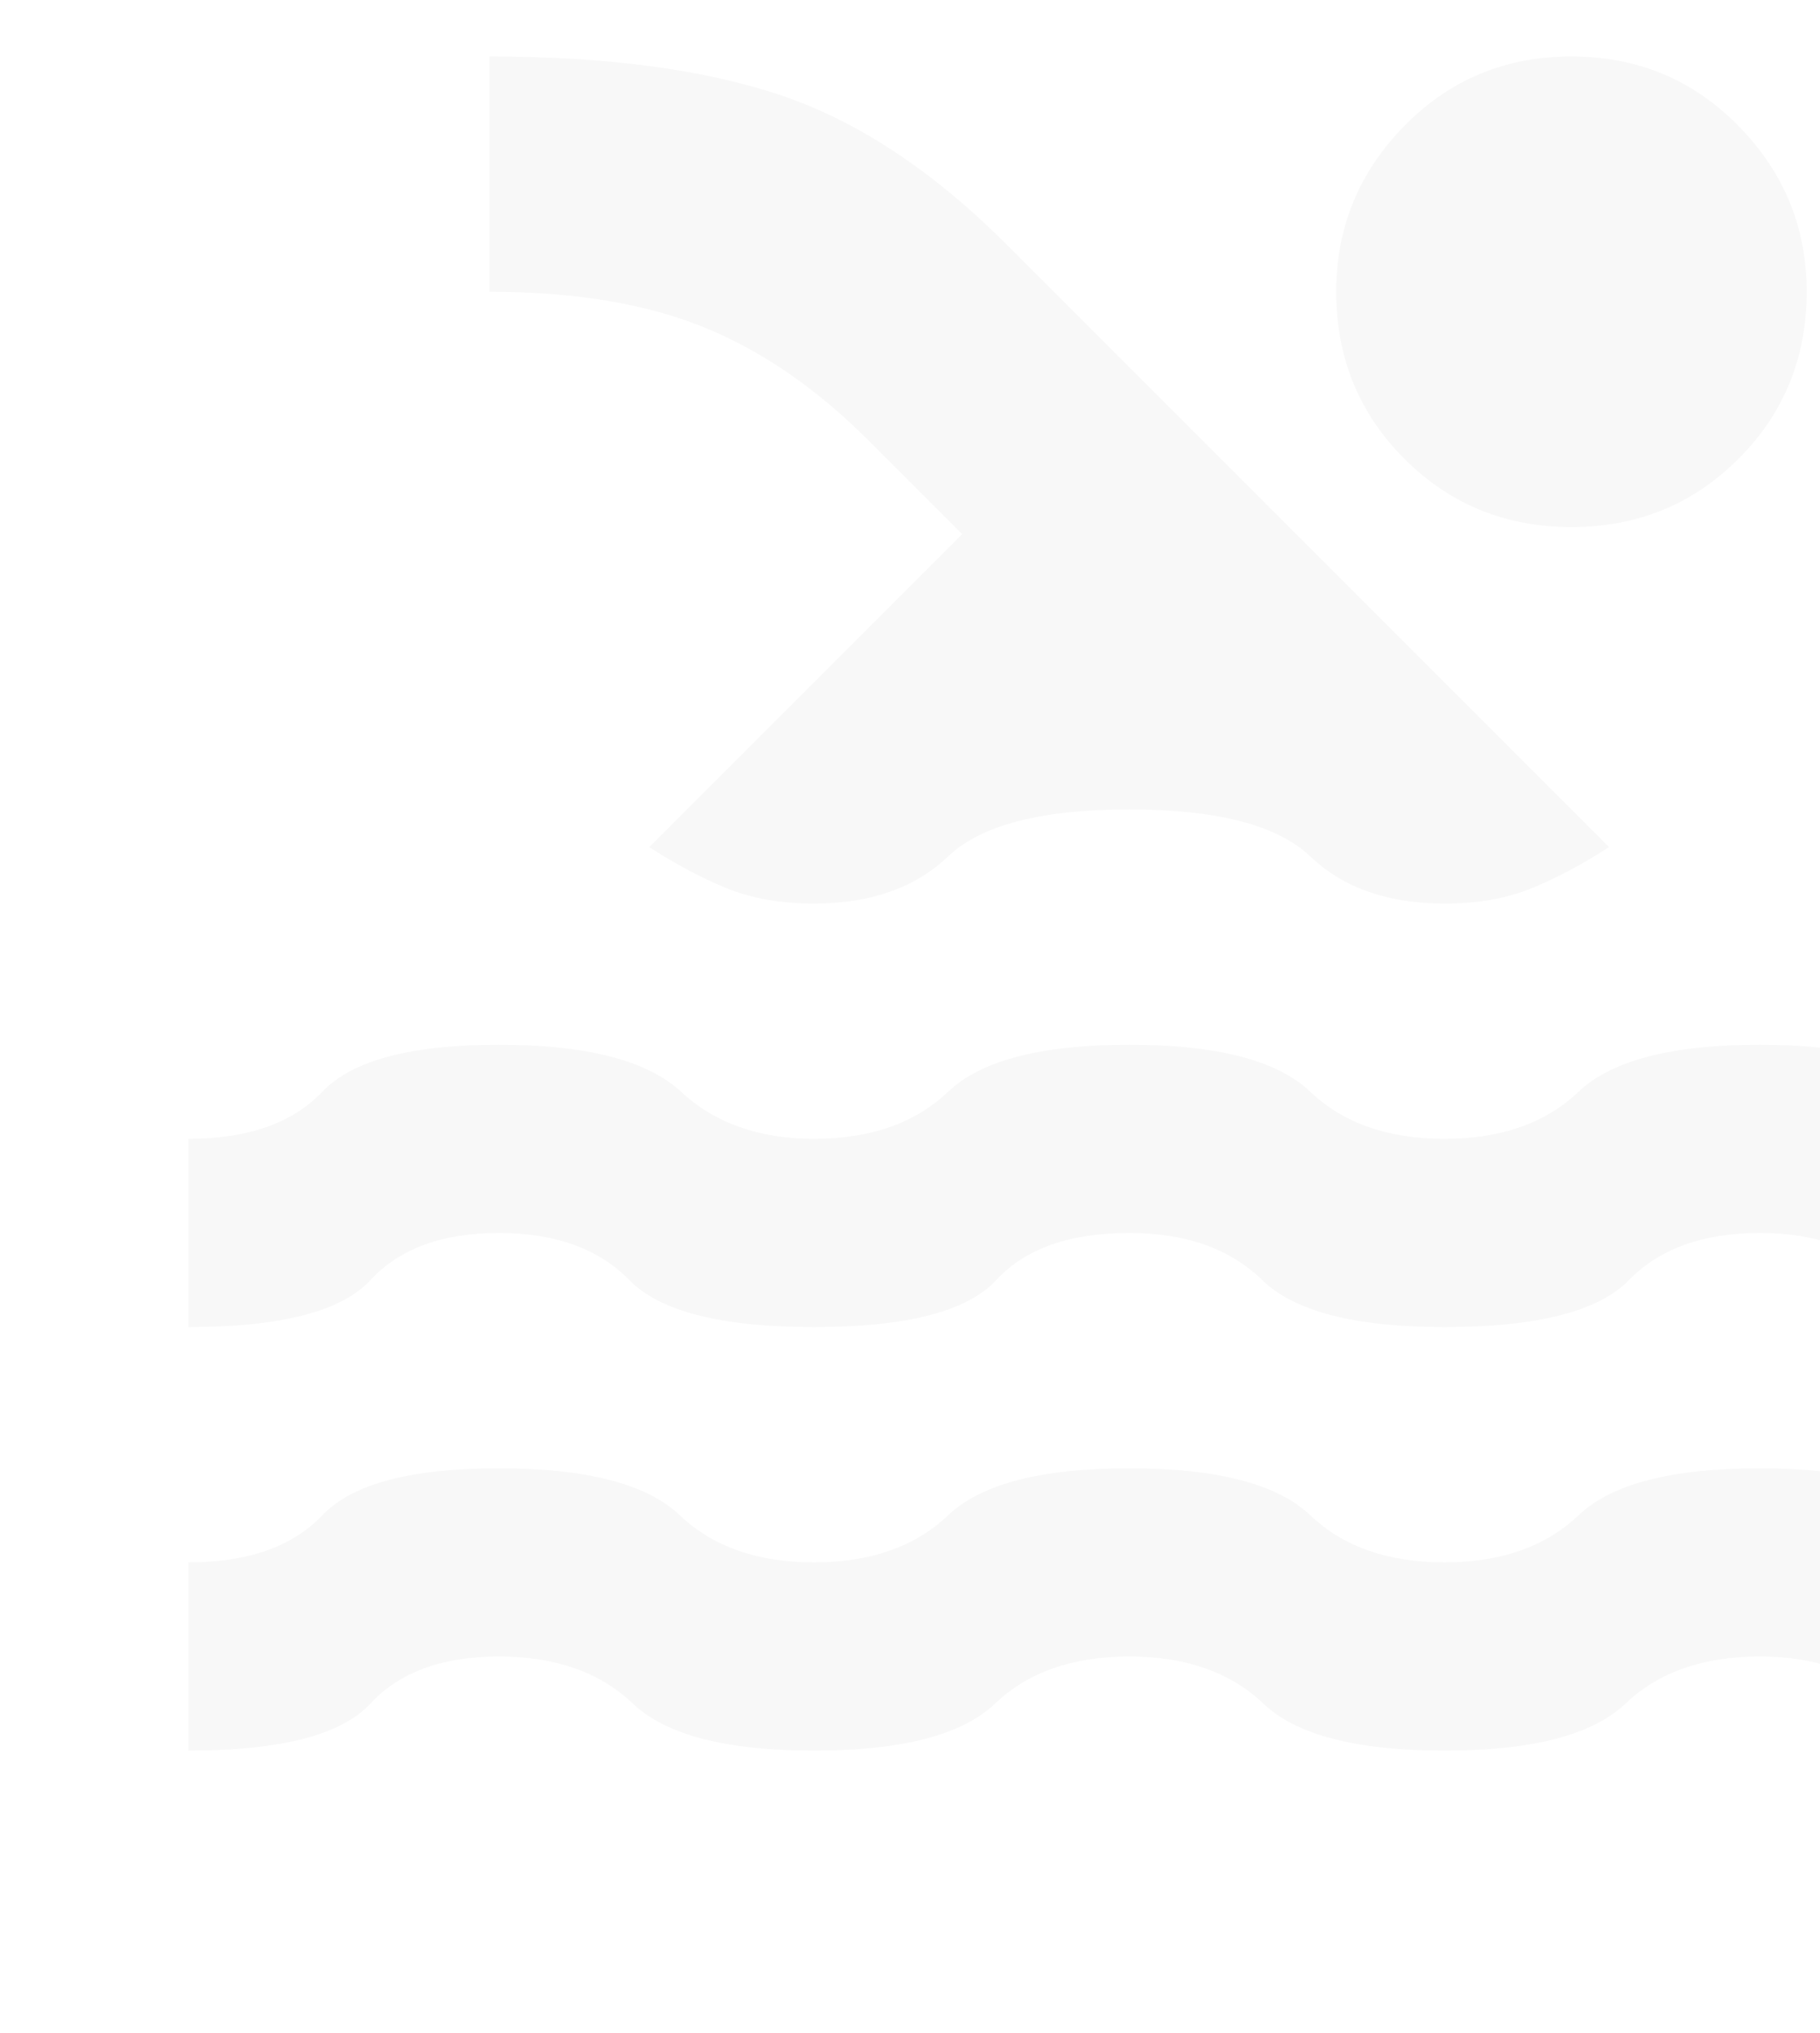 <svg width="137" height="153" viewBox="0 0 137 153" fill="none" xmlns="http://www.w3.org/2000/svg">
<g opacity="0.03">
<path d="M14.166 131.75V117.583C18.652 117.583 22.017 116.403 24.26 114.042C26.503 111.681 30.93 110.5 37.541 110.5C44.152 110.5 48.697 111.681 51.176 114.042C53.656 116.403 57.02 117.583 61.27 117.583C65.52 117.583 68.885 116.403 71.364 114.042C73.843 111.681 78.388 110.5 84.999 110.5C91.611 110.5 96.156 111.681 98.635 114.042C101.114 116.403 104.479 117.583 108.729 117.583C112.979 117.583 116.343 116.403 118.822 114.042C121.301 111.681 125.847 110.5 132.458 110.5C139.069 110.5 143.496 111.681 145.739 114.042C147.982 116.403 151.347 117.583 155.833 117.583V131.75C148.867 131.75 144.294 130.569 142.112 128.208C139.931 125.847 136.712 124.667 132.458 124.667C128.203 124.667 124.838 125.847 122.364 128.208C119.889 130.569 115.344 131.75 108.729 131.75C102.113 131.75 97.567 130.569 95.093 128.208C92.619 125.847 89.254 124.667 84.999 124.667C80.745 124.667 77.38 125.847 74.906 128.208C72.431 130.569 67.886 131.75 61.27 131.75C54.654 131.75 50.109 130.569 47.635 128.208C45.16 125.847 41.796 124.667 37.541 124.667C33.286 124.667 30.068 125.847 27.886 128.208C25.705 130.569 21.131 131.75 14.166 131.75ZM14.166 99.875V85.708C18.652 85.708 22.017 84.528 24.26 82.167C26.503 79.806 30.93 78.625 37.541 78.625C44.152 78.625 48.728 79.806 51.269 82.167C53.809 84.528 57.143 85.708 61.27 85.708C65.52 85.708 68.885 84.528 71.364 82.167C73.843 79.806 78.388 78.625 84.999 78.625C91.611 78.625 96.156 79.806 98.635 82.167C101.114 84.528 104.479 85.708 108.729 85.708C112.979 85.708 116.343 84.528 118.822 82.167C121.301 79.806 125.847 78.625 132.458 78.625C139.069 78.625 143.496 79.806 145.739 82.167C147.982 84.528 151.347 85.708 155.833 85.708V99.875C148.867 99.875 144.294 98.695 142.112 96.333C139.931 93.972 136.712 92.792 132.458 92.792C128.203 92.792 124.926 93.972 122.626 96.333C120.326 98.695 115.694 99.875 108.729 99.875C101.999 99.875 97.426 98.695 95.008 96.333C92.59 93.972 89.254 92.792 84.999 92.792C80.513 92.792 77.179 93.972 74.998 96.333C72.816 98.695 68.24 99.875 61.27 99.875C54.3 99.875 49.665 98.695 47.366 96.333C45.066 93.972 41.791 92.792 37.541 92.792C33.291 92.792 30.075 93.972 27.893 96.333C25.712 98.695 21.136 99.875 14.166 99.875ZM48.874 63.75L72.426 40.198L65.343 33.115C61.447 29.219 57.315 26.385 52.947 24.615C48.579 22.844 43.208 21.958 36.833 21.958V4.25C45.687 4.25 53.006 5.225 58.791 7.175C64.576 9.126 70.242 12.873 75.791 18.417L121.124 63.75C119.117 65.049 117.169 66.083 115.281 66.853C113.392 67.622 111.208 68.005 108.729 68C104.479 68 101.114 66.82 98.635 64.458C96.156 62.097 91.611 60.917 84.999 60.917C78.388 60.917 73.843 62.097 71.364 64.458C68.885 66.82 65.52 68 61.27 68C58.791 68 56.607 67.618 54.718 66.853C52.829 66.088 50.881 65.053 48.874 63.75ZM118.291 4.25C123.249 4.25 127.44 5.993 130.864 9.478C134.288 12.963 135.999 17.123 135.999 21.958C135.999 26.917 134.288 31.108 130.864 34.531C127.44 37.955 123.249 39.667 118.291 39.667C113.333 39.667 109.142 37.955 105.718 34.531C102.294 31.108 100.583 26.917 100.583 21.958C100.583 17.118 102.294 12.955 105.718 9.47C109.142 5.985 113.333 4.245 118.291 4.25Z" fill="black"/>
</g>
</svg>
